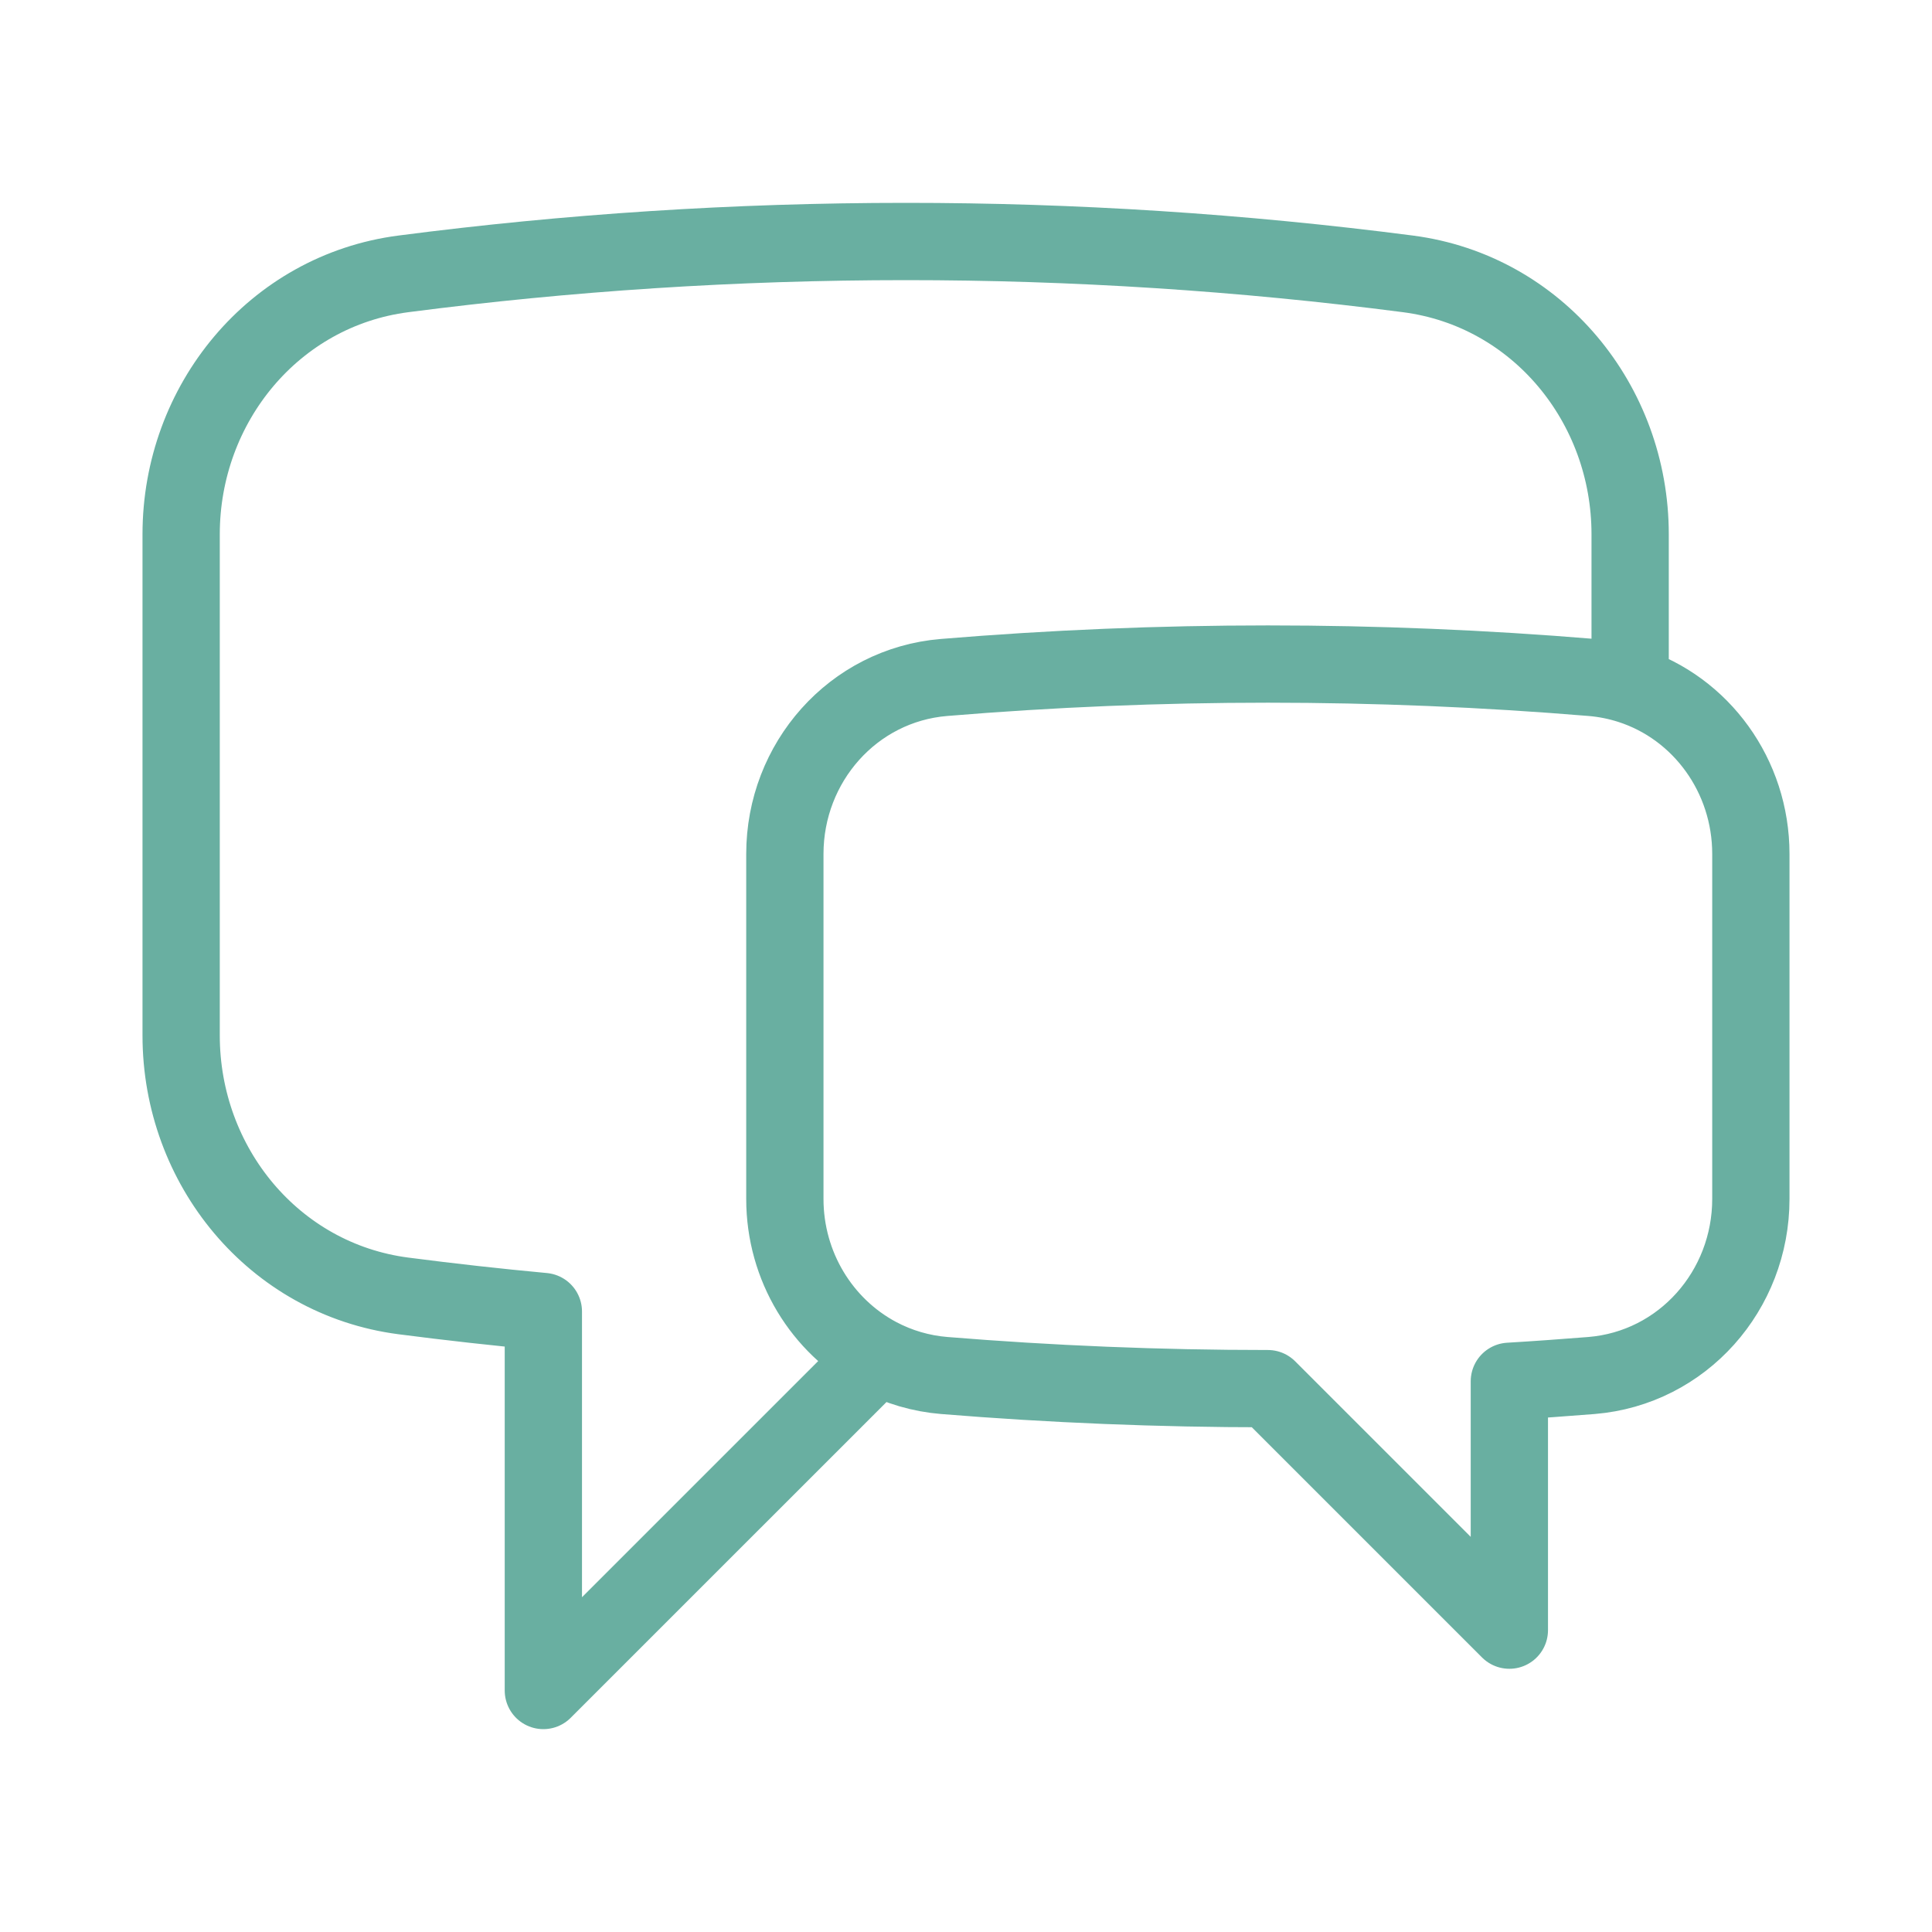 <svg xmlns="http://www.w3.org/2000/svg" width="50" height="50" viewBox="0 0 50 50" fill="none"><path d="M42.188 17.731C44.029 18.323 45.312 20.081 45.312 22.1V31.029C45.312 33.396 43.548 35.404 41.188 35.598C40.479 35.654 39.771 35.706 39.062 35.748V42.188L32.812 35.938C29.992 35.938 27.2 35.823 24.438 35.598C23.836 35.549 23.251 35.378 22.719 35.094M42.188 17.731C41.866 17.628 41.533 17.561 41.196 17.533C35.617 17.07 30.009 17.07 24.429 17.533C22.073 17.729 20.312 19.735 20.312 22.1V31.029C20.312 32.773 21.271 34.321 22.719 35.094M42.188 17.731V13.827C42.188 10.45 39.788 7.523 36.438 7.088C32.127 6.529 27.784 6.249 23.438 6.25C19.031 6.25 14.692 6.535 10.438 7.088C7.088 7.523 4.688 10.45 4.688 13.827V26.798C4.688 30.175 7.088 33.102 10.438 33.538C11.64 33.694 12.848 33.829 14.062 33.942V43.75L22.719 35.094" stroke="#69AFA1" stroke-width="2" stroke-linecap="round" stroke-linejoin="round"></path></svg>